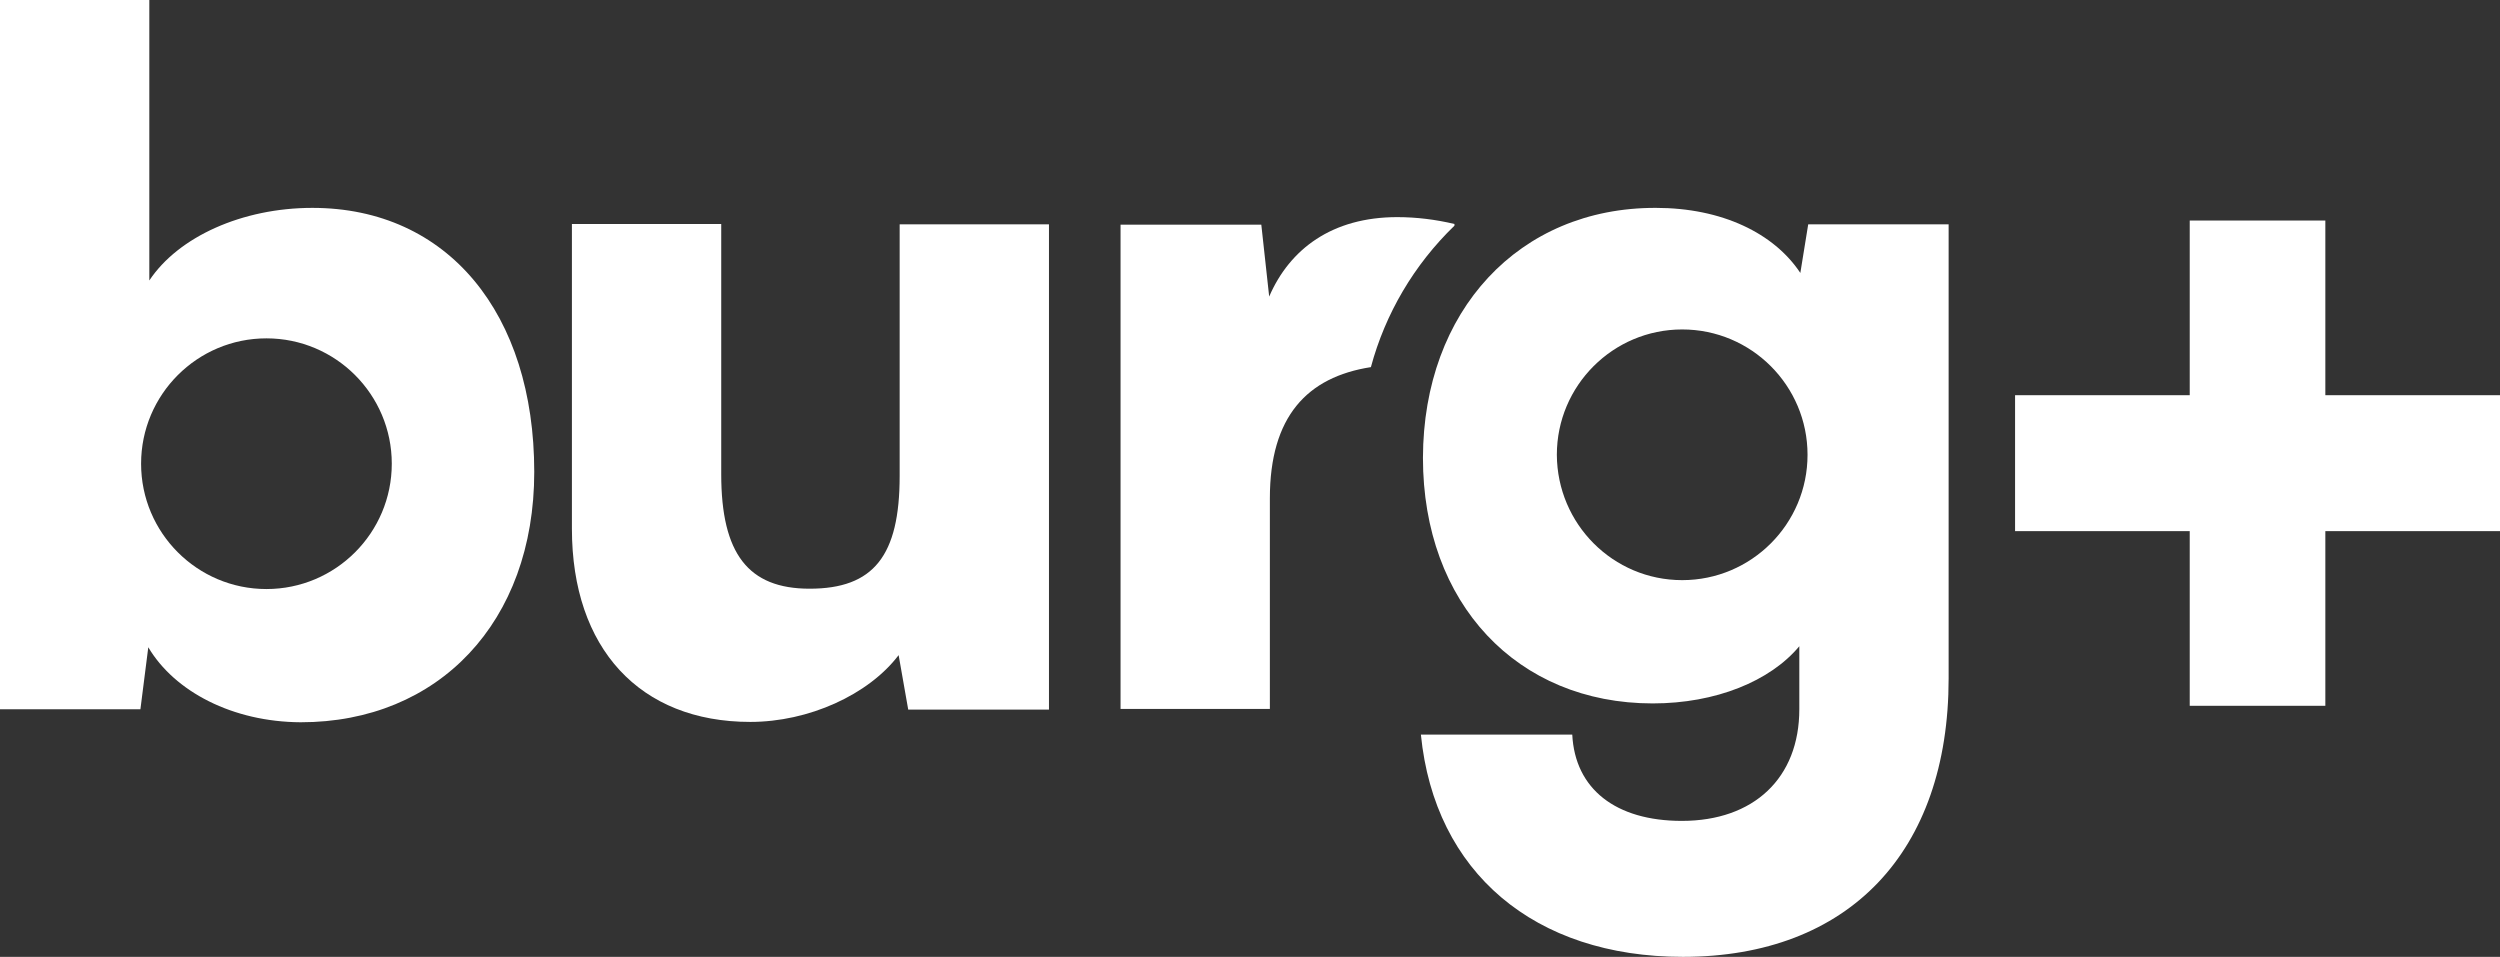<?xml version="1.0" encoding="utf-8"?>
<!-- Generator: Adobe Illustrator 27.6.0, SVG Export Plug-In . SVG Version: 6.00 Build 0)  -->
<svg version="1.1" id="Layer_1" xmlns="http://www.w3.org/2000/svg" xmlns:xlink="http://www.w3.org/1999/xlink" x="0px" y="0px"
	 viewBox="0 0 730 279.4" style="enable-background:new 0 0 730 279.4;" xml:space="preserve">
<rect x="0" y="0" width="730" height="279.4" fill="#333333" stroke="none"/>
<style type="text/css">
	.st0{clip-path:url(#SVGID_00000024709369213495350910000001561593019890058164_);}
	.st1{fill:#FFFFFF;}
</style>
<g>
	<defs>
		<rect id="SVGID_1_" width="730" height="279.4"/>
	</defs>
	<clipPath id="SVGID_00000102543691436423005470000007247672913716561574_">
		<use xlink:href="#SVGID_1_"  style="overflow:visible;"/>
	</clipPath>
	<g style="clip-path:url(#SVGID_00000102543691436423005470000007247672913716561574_);">
		<path class="st1" d="M306.3,65.5v141.7h-41.1l-2.8-15.9c-8.8,11.6-26.3,19.5-43.3,19.5c-32.3,0-52.1-21.5-52.1-56.4v-89h43.6v73.1
			c0,23.2,7.9,33.4,25.8,33.4c18.7,0,26.3-9.6,26.3-32.9V65.5H306.3z"/>
		<path class="st1" d="M424.7,65.9v-0.5c-5.5-1.3-11.1-2-16.7-2c-19,0-31.4,9.3-37.4,23.2l-2.3-21h-41.1v141.4h43.6v-61.5
			c0-23.9,10.9-35.4,29.5-38.3C404.5,91.6,412.9,77.3,424.7,65.9"/>
		<path class="st1" d="M77.8,172c20.2,0,36.6-16.4,36.6-36.6c0-20.2-16.4-36.6-36.6-36.6c-20.2,0-36.6,16.4-36.6,36.6c0,0,0,0,0,0
			C41.2,155.6,57.6,172,77.8,172C77.8,172,77.8,172,77.8,172 M0,207.1V0h43.6v81.9c8.5-12.8,27.2-21.2,47.6-21.2
			c39.6,0,64.8,30.9,64.8,77.1c0,43.9-28,73.1-68.2,73.1C68,210.8,51,202,43.3,189l-2.3,18.1H0z"/>
		<path class="st1" d="M491.2,169.4c20.2,0,36.6-16.4,36.6-36.6c0-20.2-16.4-36.6-36.6-36.6s-36.6,16.4-36.6,36.6c0,0,0,0,0,0
			C454.7,153,471,169.4,491.2,169.4C491.2,169.4,491.2,169.4,491.2,169.4 M483.5,60.7c19.3,0,34.5,7.4,42.2,19l2.3-14.2H569v132.6
			c0,50.7-29.2,81.3-77.6,81.3c-43.3,0-72.5-24.6-76.5-64.9h44.2c0.8,15.9,12.7,25.2,32,25.2c21,0,34.3-12.5,34.3-32.6v-18.4
			c-8.5,10.2-24.4,16.7-42.8,16.7c-39.6,0-67.1-29.2-67.1-71.7C415.6,90.7,443.6,60.6,483.5,60.7"/>
		<path class="st1" d="M639.4,64.4v51h-51v39.7h51v51H679v-51h51v-39.7h-51v-51H639.4z"/>
	</g>
</g>
</svg>
